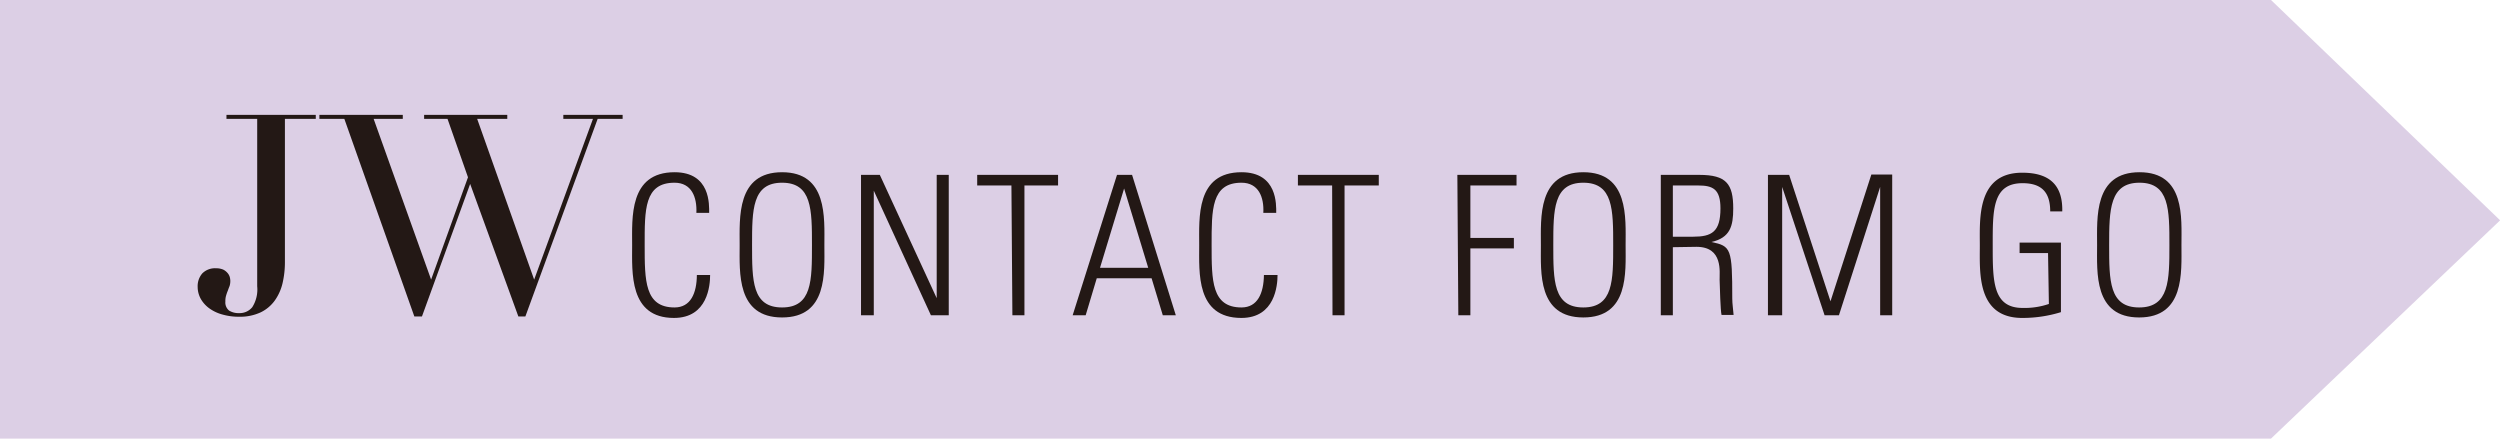 <svg xmlns="http://www.w3.org/2000/svg" viewBox="0 0 207.43 36.39"><title>アセット 3</title><g id="レイヤー_2" data-name="レイヤー 2"><g id="レイヤー_1-2" data-name="レイヤー 1"><polygon points="188.43 36.39 0 36.39 0 0 188.43 0 207.44 18.28 188.43 36.39" style="fill:#dccfe5"/><path d="M23.64,21.7a7.69,7.69,0,0,1-.19,1.77,4.08,4.08,0,0,1-.64,1.45,3.1,3.1,0,0,1-1.19,1,4.05,4.05,0,0,1-1.79.36,4.86,4.86,0,0,1-1.36-.18,3.35,3.35,0,0,1-1.08-.5,2.52,2.52,0,0,1-.73-.8,2.07,2.07,0,0,1-.26-1,1.61,1.61,0,0,1,.39-1.12,1.49,1.49,0,0,1,1.15-.42,1.43,1.43,0,0,1,.58.11,1.12,1.12,0,0,1,.35.27.92.92,0,0,1,.19.33,1.39,1.39,0,0,1,.05.32,1.42,1.42,0,0,1-.06.44c-.05.12-.1.25-.14.37a3.54,3.54,0,0,0-.14.39,1.58,1.58,0,0,0-.07.53.86.86,0,0,0,.31.75,1.49,1.49,0,0,0,.84.21,1.35,1.35,0,0,0,1.08-.49,2.74,2.74,0,0,0,.41-1.74V9.86H18.79V9.53H26.2v.33H23.64Z" style="fill:#231815"/><path d="M26.5,9.53h6.92v.33H31L35.77,23.2h0l3.06-8.49L37.13,9.86H35.19V9.53h6.9v.33h-2.5L44.32,23.2h0L49.2,9.86H46.74V9.53h4.92v.33H49.59l-6,16.4h-.58l-4-11h0l-4,11h-.63L28.57,9.86H26.5Z" style="fill:#231815"/><path d="M52.45,20.34c0-2.26-.27-6.05,3.52-6.05,3,0,2.87,2.72,2.87,3.37H57.78c.06-1.29-.39-2.5-1.81-2.5-2.52,0-2.48,2.24-2.48,5.18s0,5.17,2.48,5.17c1.34,0,1.84-1.19,1.85-2.69h1.1c0,.84-.19,3.56-3,3.56C52.18,26.38,52.45,22.59,52.45,20.34Z" style="fill:#231815"/><path d="M61.37,20.34c0-2.26-.27-6.05,3.52-6.05s3.51,3.79,3.51,6.05.28,6-3.51,6S61.37,22.59,61.37,20.34Zm6,0c0-2.94,0-5.18-2.48-5.18S62.4,17.4,62.4,20.34s0,5.17,2.49,5.17S67.37,23.27,67.37,20.34Z" style="fill:#231815"/><path d="M71.44,26.16V14.51H73l4.72,10.23,0,0V14.51h1V26.16H77.24L72.5,15.82l0,0V26.16Z" style="fill:#231815"/><path d="M83.92,15.39H81.08v-.88h6.71v.88H85V26.16h-1Z" style="fill:#231815"/><path d="M93.93,14.51l3.63,11.65H96.48l-.93-3.07H91l-.92,3.07H89l3.68-11.65Zm1.34,7.71-2-6.58h0l-2,6.58Z" style="fill:#231815"/><path d="M99.5,20.34c0-2.26-.28-6.05,3.51-6.05,3,0,2.88,2.72,2.88,3.37h-1.07c.07-1.29-.39-2.5-1.81-2.5-2.51,0-2.48,2.24-2.48,5.18s0,5.17,2.48,5.17c1.34,0,1.84-1.19,1.86-2.69H106c0,.84-.2,3.56-3,3.56C99.22,26.38,99.5,22.59,99.5,20.34Z" style="fill:#231815"/><path d="M110.53,15.39h-2.84v-.88h6.71v.88h-2.84V26.16h-1Z" style="fill:#231815"/><path d="M120.92,14.51h4.91v.88H122v4.35h3.61v.87H122v5.55h-1Z" style="fill:#231815"/><path d="M127.85,20.34c0-2.26-.27-6.05,3.52-6.05s3.51,3.79,3.51,6.05.28,6-3.51,6S127.85,22.59,127.85,20.34Zm6,0c0-2.94,0-5.18-2.48-5.18s-2.49,2.24-2.49,5.18,0,5.17,2.49,5.17S133.85,23.27,133.85,20.34Z" style="fill:#231815"/><path d="M138.8,20.51v5.65h-1V14.51H141c2.24,0,2.81.75,2.81,2.79,0,1.46-.25,2.42-1.81,2.78v0c1.63.34,1.73.53,1.73,4.69,0,.46.08.91.11,1.36h-1c-.09-.34-.14-2.27-.16-2.9s.32-2.75-1.92-2.75Zm0-.87h1.68c1.55,0,2.27-.4,2.27-2.35,0-1.6-.63-1.9-1.84-1.9H138.8Z" style="fill:#231815"/><path d="M146.69,26.16V14.51h1.76L151.88,25h0l3.39-10.52H157V26.16h-1V15.51h0l-3.42,10.65h-1.19l-3.52-10.65h0V26.16Z" style="fill:#231815"/><path d="M169.93,21h-2.36v-.87H171V25.9a10.81,10.81,0,0,1-3.21.48c-3.79,0-3.52-3.79-3.52-6s-.27-6.05,3.52-6.05c2.23,0,3.37,1,3.32,3.21h-1c0-1.53-.66-2.34-2.29-2.34-2.52,0-2.48,2.24-2.48,5.18s0,5.17,2.48,5.17a6.25,6.25,0,0,0,2.18-.33Z" style="fill:#231815"/><path d="M174,20.34c0-2.26-.28-6.05,3.52-6.05S181,18.08,181,20.34s.27,6-3.51,6S174,22.59,174,20.34Zm6,0c0-2.94,0-5.18-2.48-5.18S175,17.4,175,20.34s0,5.17,2.49,5.17S180,23.27,180,20.34Z" style="fill:#231815"/></g></g></svg>